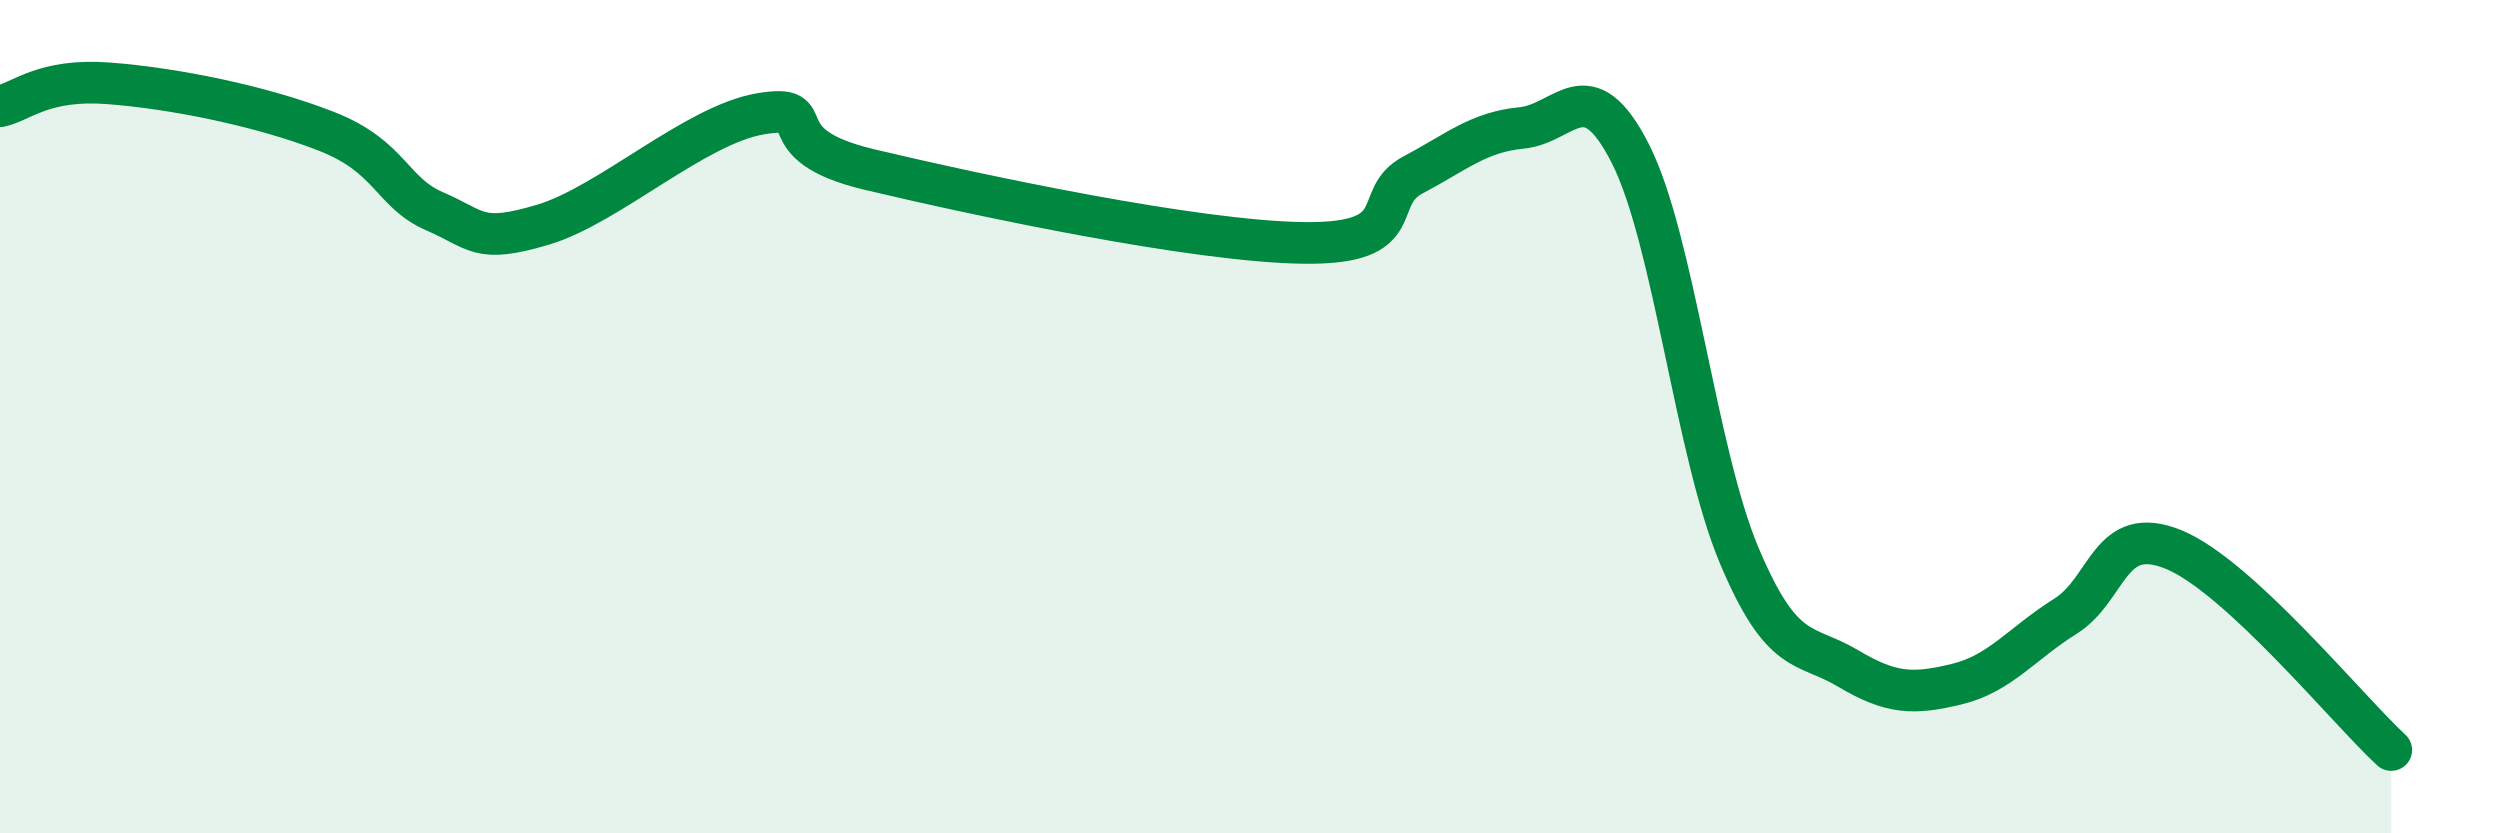 
    <svg width="60" height="20" viewBox="0 0 60 20" xmlns="http://www.w3.org/2000/svg">
      <path
        d="M 0,2.55 C 0.52,2.44 1.04,1.88 2.61,2 C 4.18,2.12 6.27,2.54 7.83,3.15 C 9.39,3.76 9.39,4.62 10.43,5.07 C 11.47,5.52 11.47,5.86 13.04,5.39 C 14.61,4.92 16.69,2.99 18.26,2.73 C 19.83,2.47 18.26,3.45 20.87,4.07 C 23.48,4.69 28.69,5.8 31.3,5.83 C 33.91,5.86 32.87,4.75 33.91,4.2 C 34.95,3.65 35.48,3.17 36.52,3.07 C 37.56,2.97 38.09,1.64 39.13,3.69 C 40.17,5.74 40.7,10.86 41.74,13.33 C 42.78,15.8 43.31,15.42 44.35,16.04 C 45.39,16.66 45.92,16.67 46.96,16.42 C 48,16.17 48.53,15.44 49.57,14.79 C 50.61,14.14 50.61,12.55 52.17,13.19 C 53.73,13.83 56.35,17.04 57.39,18L57.39 20L0 20Z"
        fill="#008740"
        opacity="0.1"
        stroke-linecap="round"
        stroke-linejoin="round"
      />
      <path
        d="M 0,2.55 C 0.52,2.44 1.04,1.88 2.61,2 C 4.18,2.12 6.27,2.54 7.83,3.15 C 9.39,3.76 9.39,4.62 10.43,5.07 C 11.47,5.52 11.47,5.86 13.04,5.39 C 14.61,4.92 16.69,2.99 18.26,2.73 C 19.83,2.47 18.26,3.45 20.87,4.07 C 23.48,4.69 28.69,5.8 31.3,5.83 C 33.91,5.86 32.87,4.75 33.91,4.2 C 34.95,3.65 35.48,3.17 36.52,3.07 C 37.56,2.97 38.09,1.64 39.13,3.69 C 40.17,5.74 40.7,10.86 41.74,13.33 C 42.78,15.8 43.31,15.42 44.35,16.04 C 45.39,16.66 45.92,16.67 46.96,16.42 C 48,16.17 48.53,15.44 49.57,14.79 C 50.61,14.14 50.61,12.55 52.17,13.19 C 53.73,13.83 56.35,17.04 57.39,18"
        stroke="#008740"
        stroke-width="1"
        fill="none"
        stroke-linecap="round"
        stroke-linejoin="round"
      />
    </svg>
  